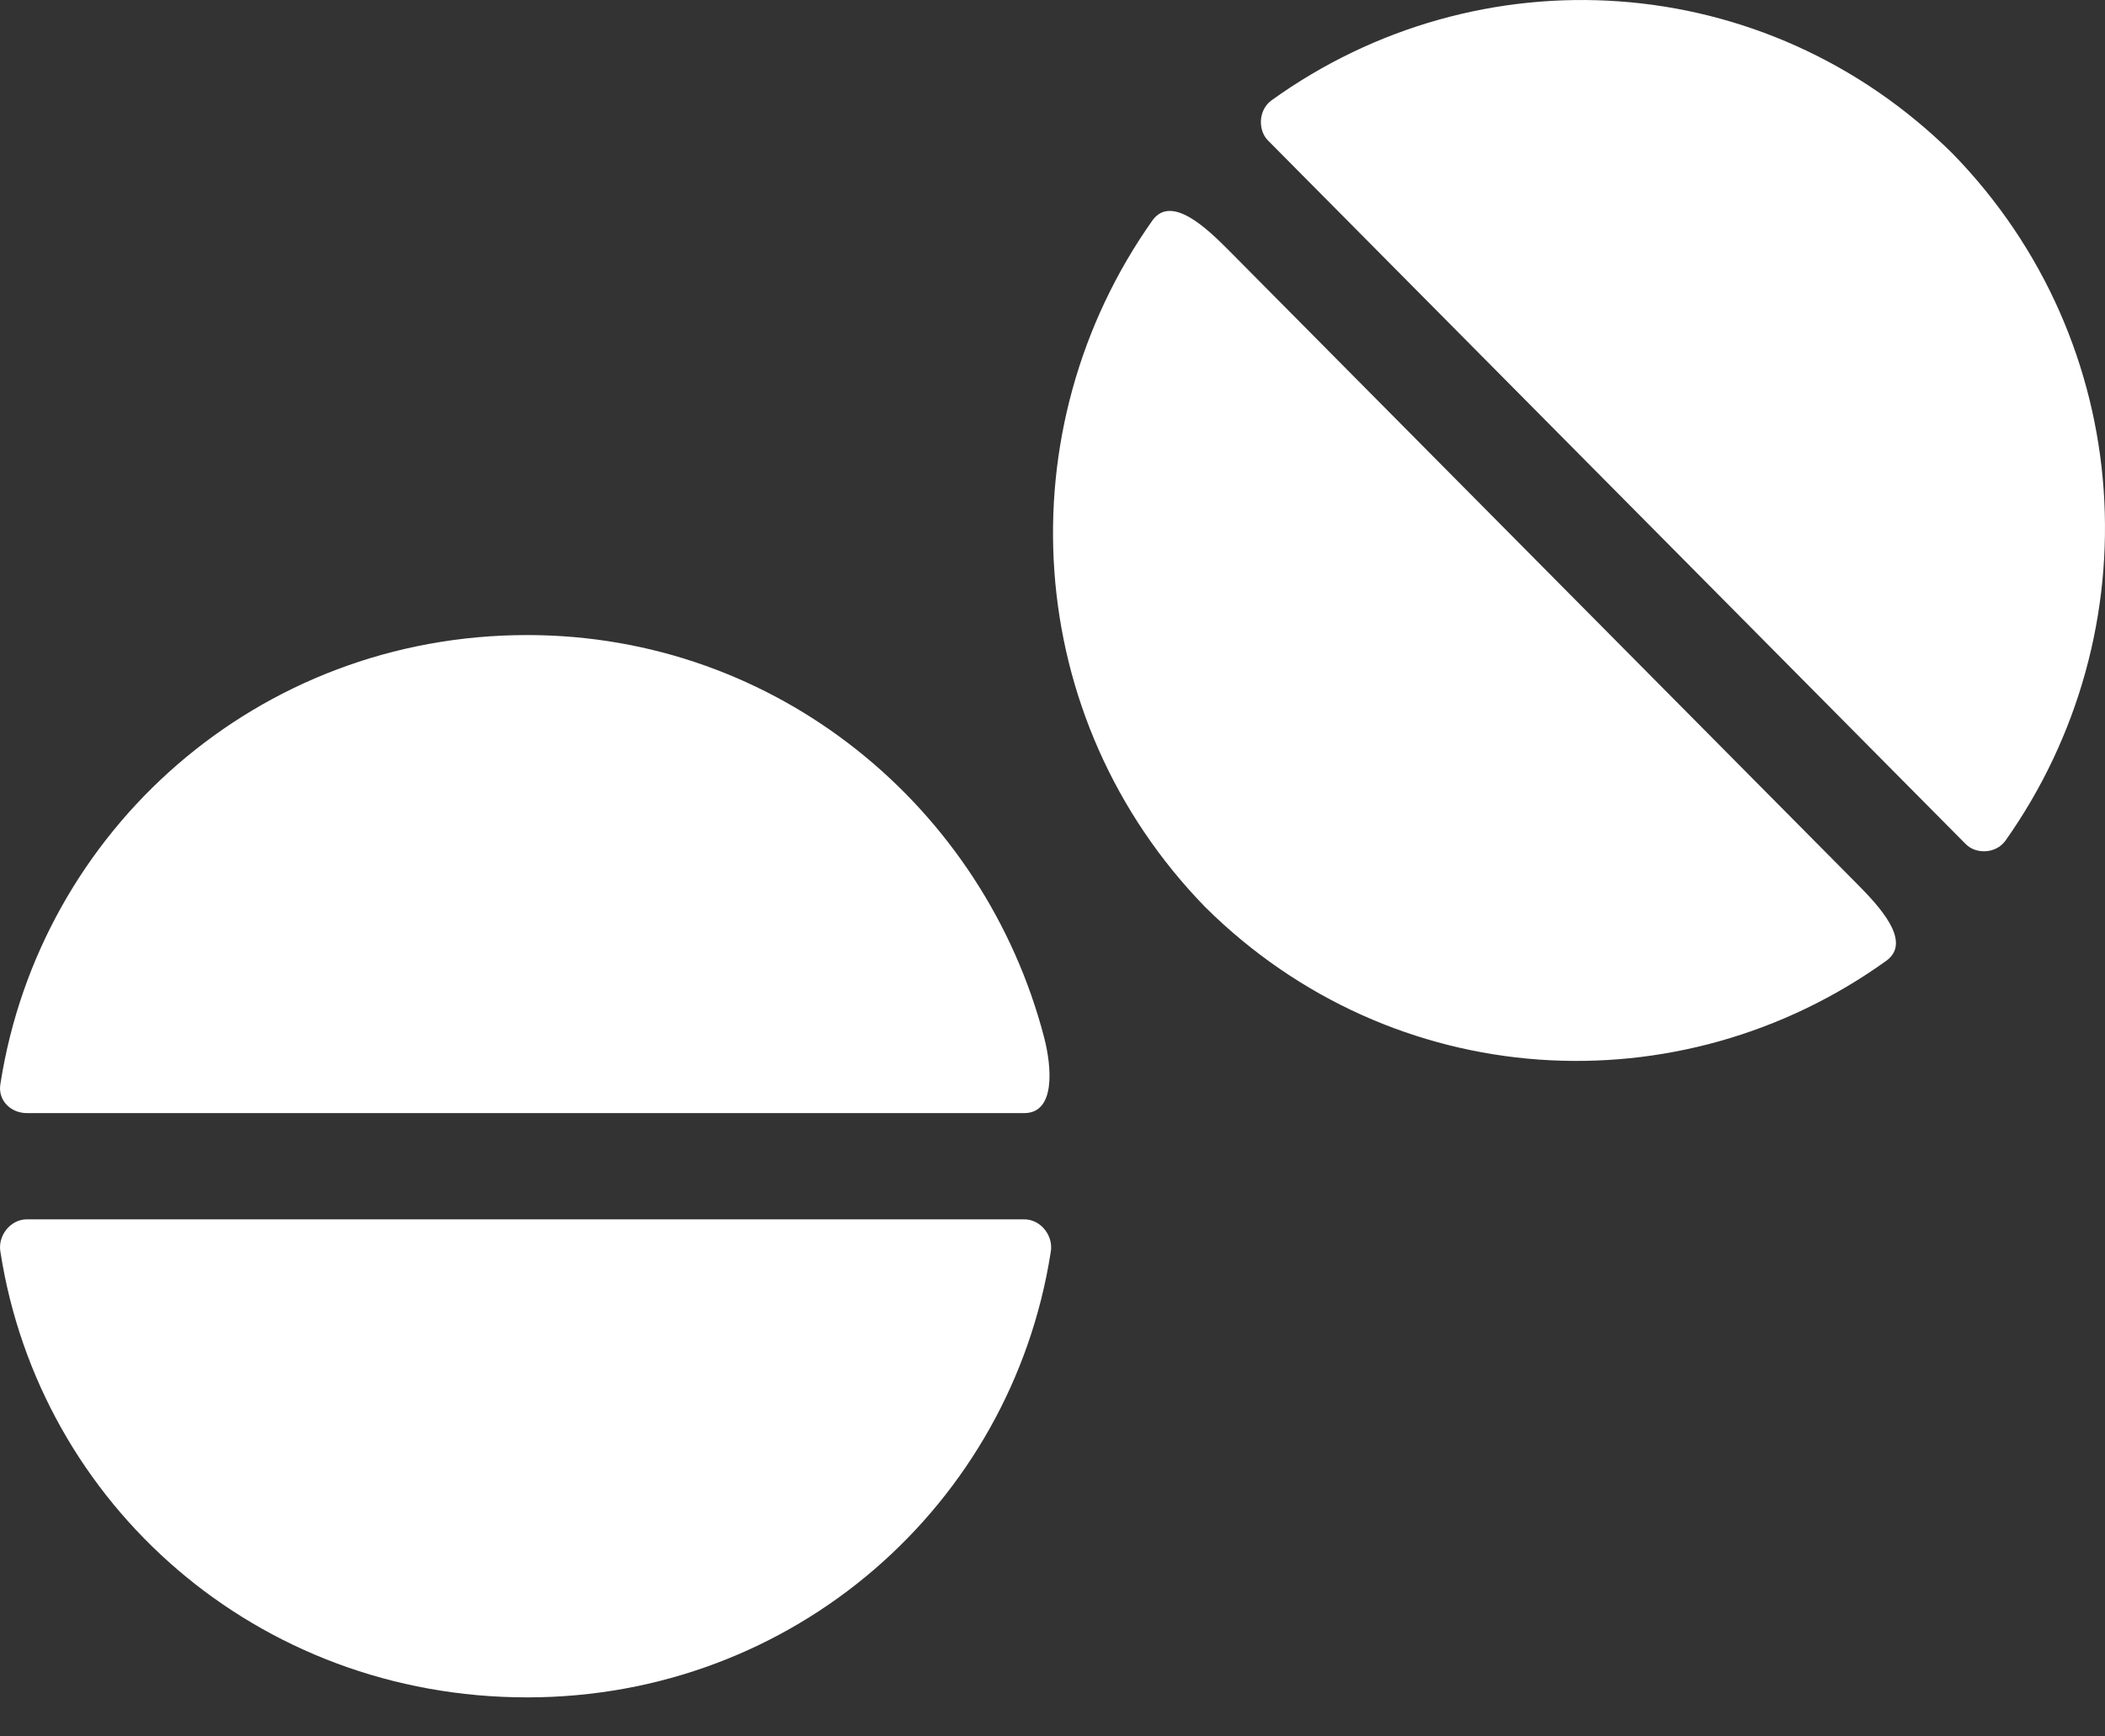 <svg width="40" height="33" viewBox="0 0 40 33" fill="none" xmlns="http://www.w3.org/2000/svg">
<rect x="0" y="0" width="40" height="33" fill="#333333" stroke="none"/>
<path d="M10.018 12.069C4.889 12.069 0.76 15.791 0.01 20.586C-0.053 20.901 0.197 21.154 0.51 21.154H19.464C20.056 21.154 19.99 20.29 19.841 19.717C18.704 15.349 14.775 12.069 10.018 12.069ZM19.464 23.173H0.51C0.197 23.173 -0.053 23.488 0.01 23.804C0.76 28.599 4.889 32.258 10.018 32.258C15.085 32.258 19.214 28.599 19.965 23.804C20.027 23.488 19.777 23.173 19.464 23.173ZM37.105 2.92C33.539 -0.613 28.097 -0.928 24.156 1.911C23.906 2.1 23.906 2.479 24.093 2.668L37.355 16.043C37.543 16.233 37.918 16.233 38.106 15.98C40.92 12.005 40.608 6.516 37.105 2.92ZM23.354 4.762C22.93 4.334 22.263 3.699 21.904 4.182C19.089 8.157 19.402 13.646 22.905 17.242C26.47 20.775 31.913 21.091 35.854 18.252C36.337 17.886 35.702 17.215 35.276 16.785L23.354 4.762Z" fill="white"/>
</svg>
